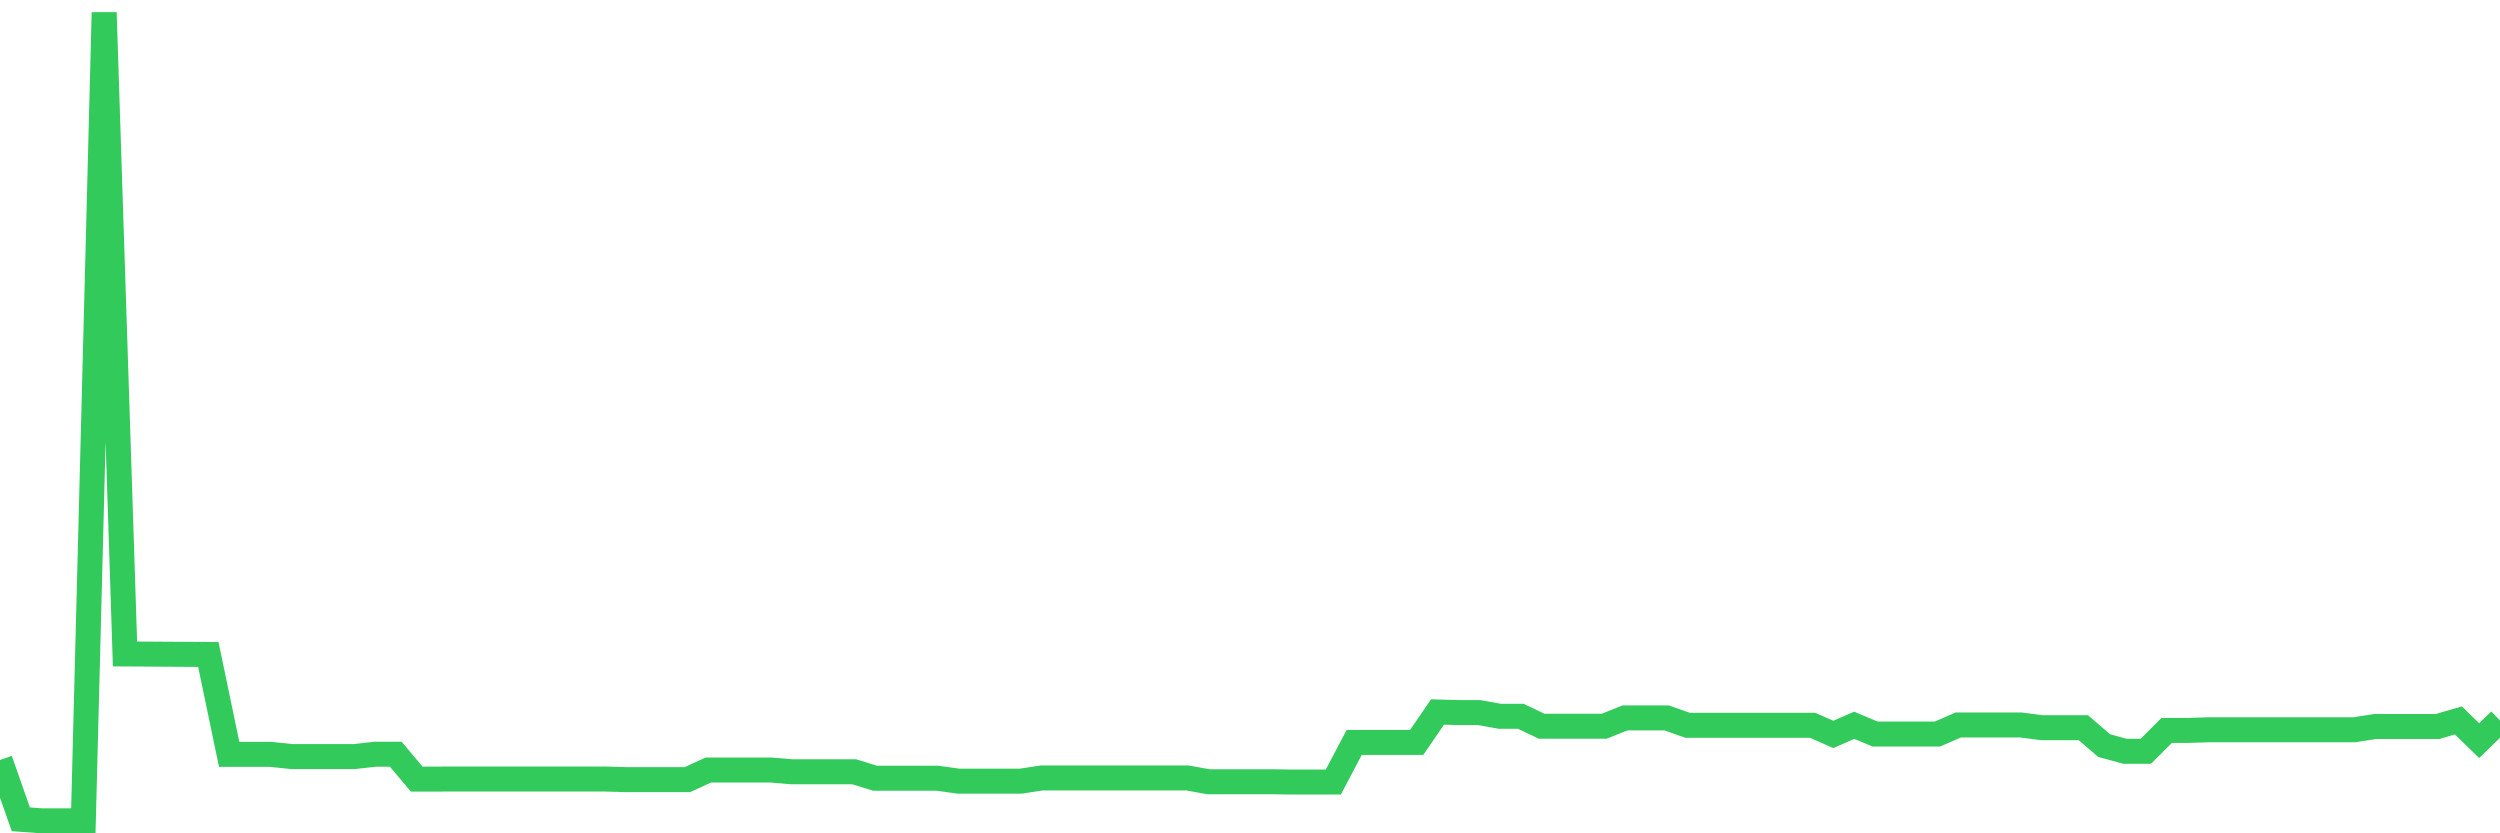 <svg
  xmlns="http://www.w3.org/2000/svg"
  xmlns:xlink="http://www.w3.org/1999/xlink"
  width="120"
  height="40"
  viewBox="0 0 120 40"
  preserveAspectRatio="none"
>
  <polyline
    points="0,36.481 1,39.326 2,39.4 3,39.4 4,39.4 5,0.6 6,31.39 7,31.396 8,31.403 9,31.409 10,31.415 11,36.21 12,36.21 13,36.21 14,36.315 15,36.315 16,36.315 17,36.315 18,36.204 19,36.204 20,37.396 21,37.396 22,37.393 23,37.393 24,37.393 25,37.393 26,37.393 27,37.393 28,37.393 29,37.393 30,37.421 31,37.421 32,37.421 33,37.421 34,36.961 35,36.961 36,36.961 37,36.961 38,37.045 39,37.045 40,37.045 41,37.045 42,37.355 43,37.355 44,37.355 45,37.355 46,37.495 47,37.495 48,37.495 49,37.495 50,37.342 51,37.342 52,37.342 53,37.342 54,37.342 55,37.342 56,37.342 57,37.342 58,37.524 59,37.524 60,37.524 61,37.524 62,37.539 63,37.539 64,37.539 65,35.638 66,35.638 67,35.638 68,35.638 69,34.176 70,34.204 71,34.204 72,34.384 73,34.384 74,34.86 75,34.86 76,34.86 77,34.86 78,34.46 79,34.46 80,34.46 81,34.813 82,34.813 83,34.813 84,34.813 85,34.813 86,34.813 87,34.813 88,35.253 89,34.813 90,35.233 91,35.233 92,35.233 93,35.233 94,34.798 95,34.798 96,34.798 97,34.798 98,34.929 99,34.929 100,34.929 101,35.789 102,36.061 103,36.061 104,35.061 105,35.061 106,35.03 107,35.03 108,35.03 109,35.03 110,35.03 111,35.03 112,35.03 113,35.03 114,34.873 115,34.873 116,34.873 117,34.873 118,34.581 119,35.549 120,34.581"
    fill="none"
    stroke="#32ca5b"
    stroke-width="1.2"
  >
  </polyline>
</svg>